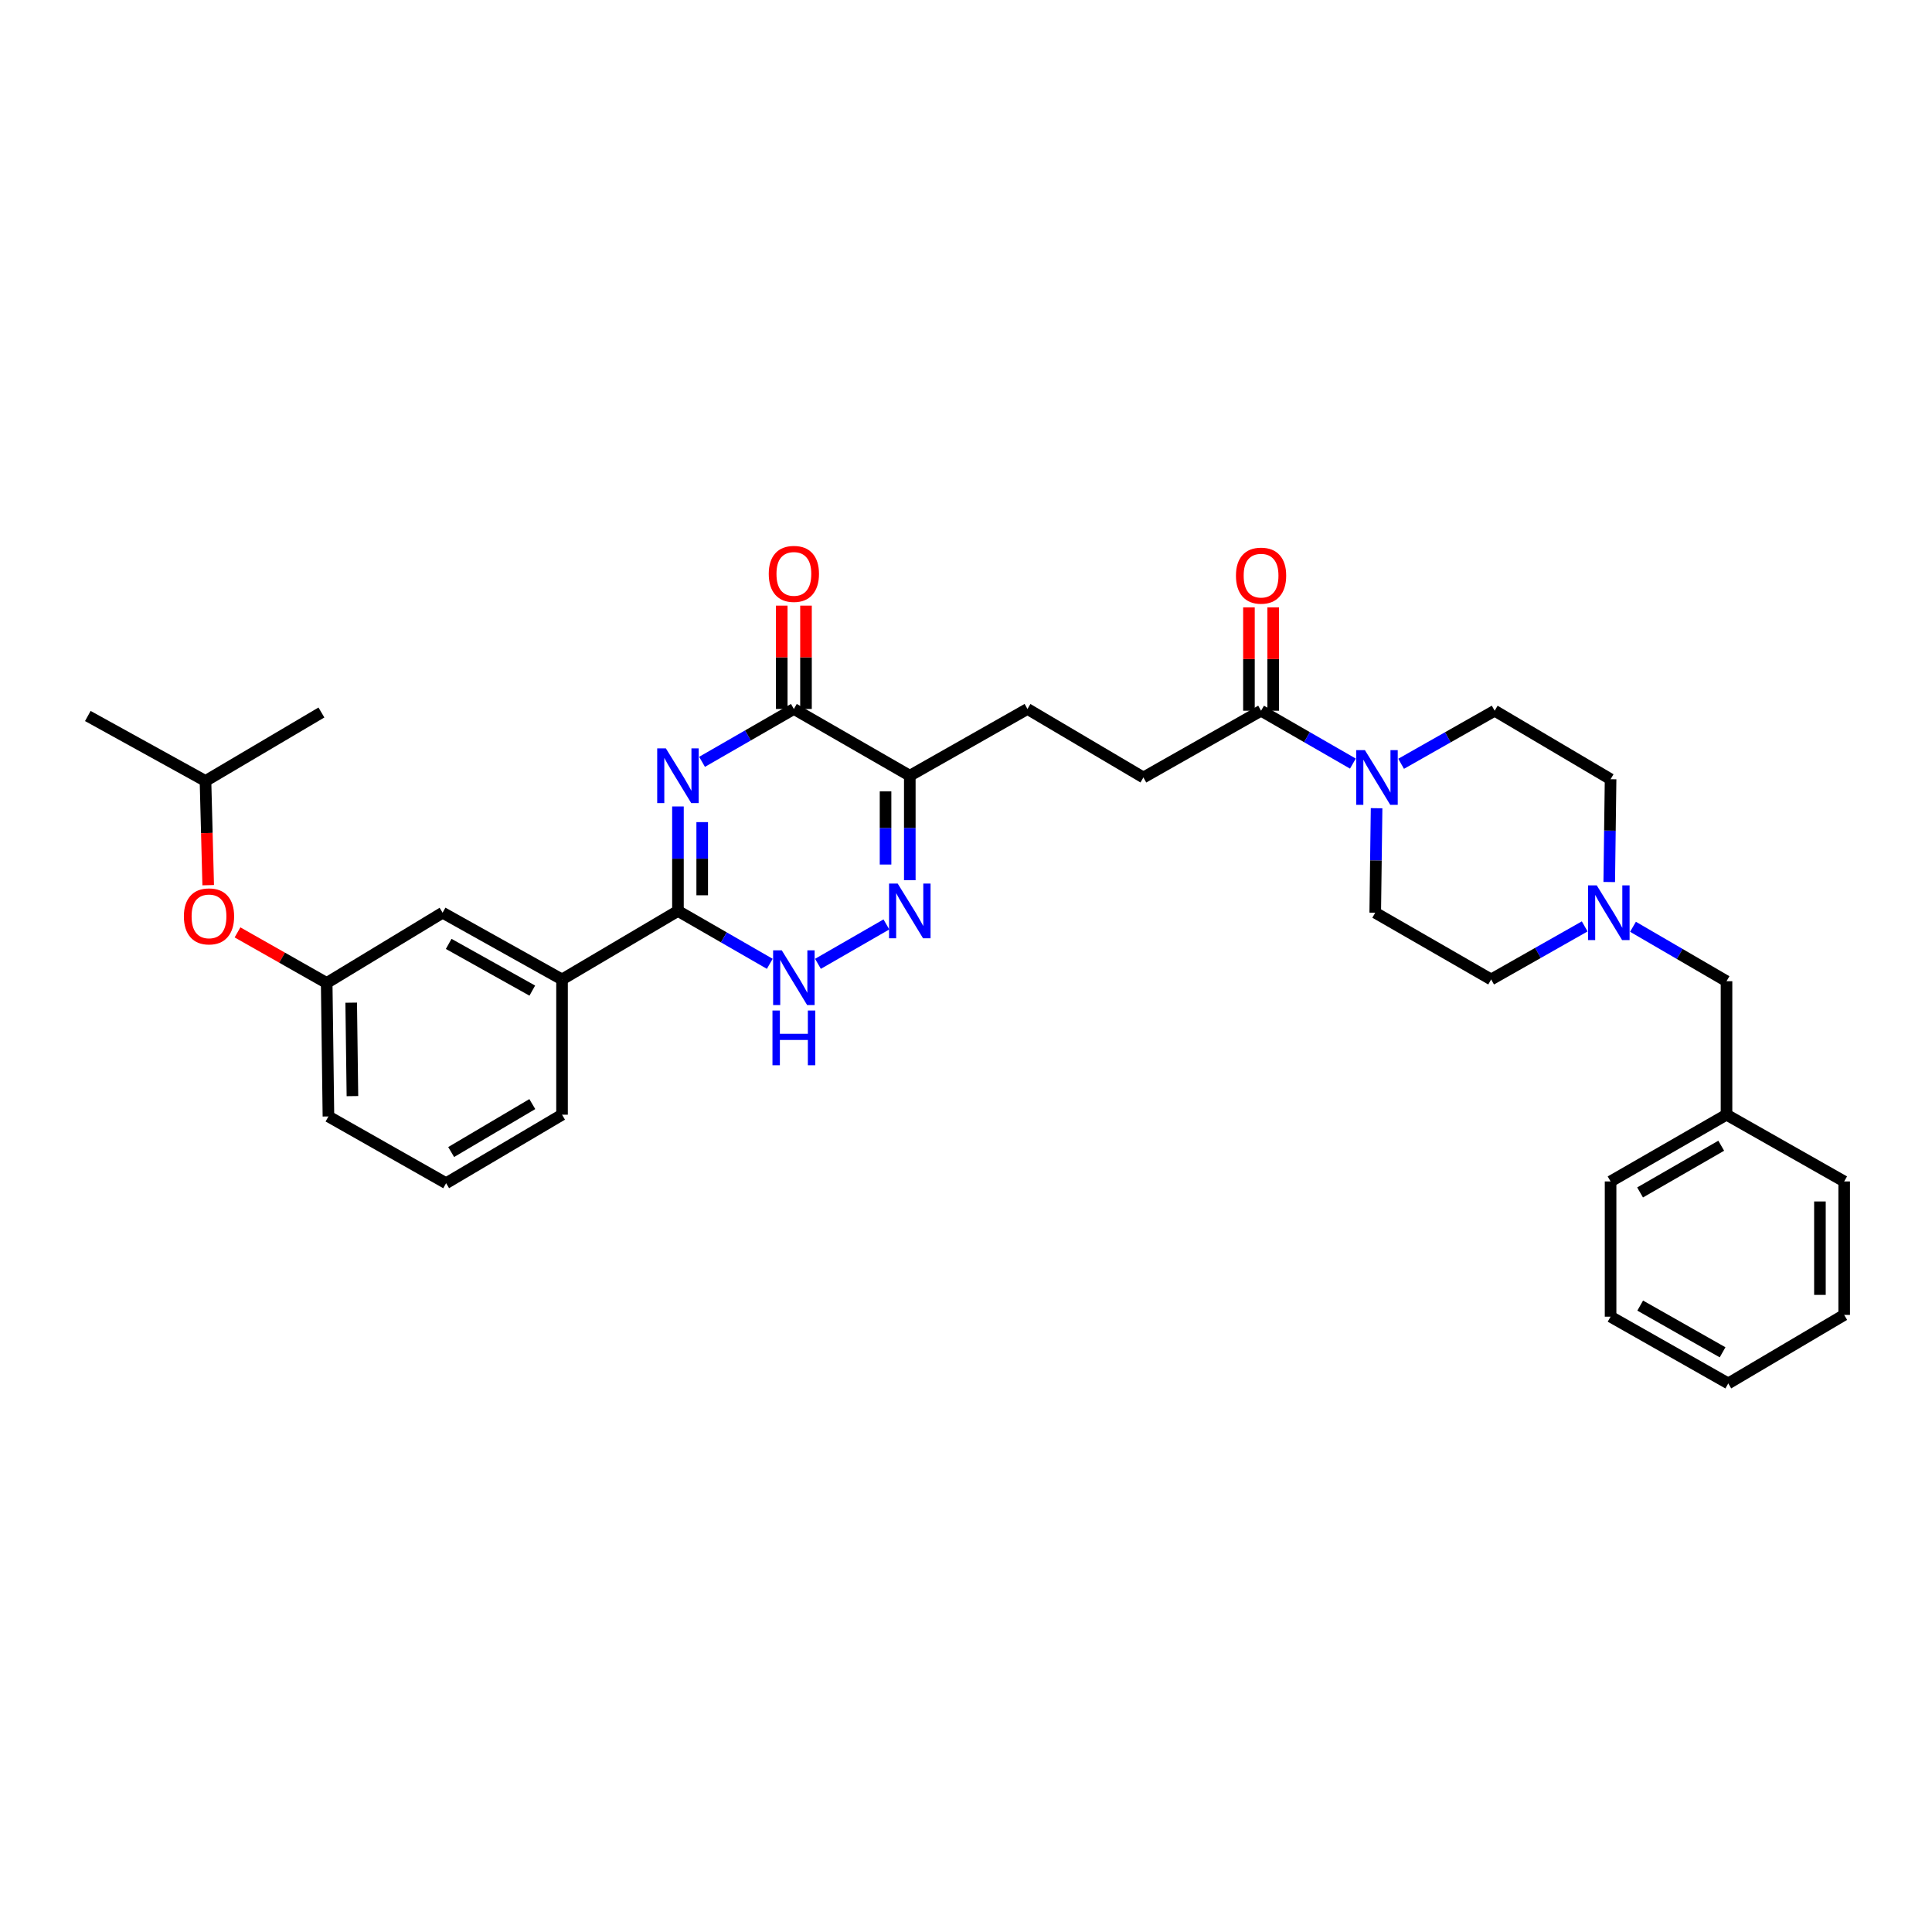 <?xml version='1.0' encoding='iso-8859-1'?>
<svg version='1.1' baseProfile='full'
              xmlns='http://www.w3.org/2000/svg'
                      xmlns:rdkit='http://www.rdkit.org/xml'
                      xmlns:xlink='http://www.w3.org/1999/xlink'
                  xml:space='preserve'
width='1000px' height='1000px' viewBox='0 0 1000 1000'>
<!-- END OF HEADER -->
<rect style='opacity:1.0;fill:#FFFFFF;stroke:none' width='1000' height='1000' x='0' y='0'> </rect>
<path class='bond-0' d='M 350.907,417.417 L 350.907,444.461' style='fill:none;fill-rule:evenodd;stroke:#0000FF;stroke-width:6px;stroke-linecap:butt;stroke-linejoin:miter;stroke-opacity:1' />
<path class='bond-0' d='M 350.907,444.461 L 350.907,471.506' style='fill:none;fill-rule:evenodd;stroke:#000000;stroke-width:6px;stroke-linecap:butt;stroke-linejoin:miter;stroke-opacity:1' />
<path class='bond-0' d='M 363.461,425.53 L 363.461,444.461' style='fill:none;fill-rule:evenodd;stroke:#0000FF;stroke-width:6px;stroke-linecap:butt;stroke-linejoin:miter;stroke-opacity:1' />
<path class='bond-0' d='M 363.461,444.461 L 363.461,463.393' style='fill:none;fill-rule:evenodd;stroke:#000000;stroke-width:6px;stroke-linecap:butt;stroke-linejoin:miter;stroke-opacity:1' />
<path class='bond-1' d='M 363.378,394.327 L 387.142,380.645' style='fill:none;fill-rule:evenodd;stroke:#0000FF;stroke-width:6px;stroke-linecap:butt;stroke-linejoin:miter;stroke-opacity:1' />
<path class='bond-1' d='M 387.142,380.645 L 410.906,366.964' style='fill:none;fill-rule:evenodd;stroke:#000000;stroke-width:6px;stroke-linecap:butt;stroke-linejoin:miter;stroke-opacity:1' />
<path class='bond-2' d='M 350.907,471.506 L 374.671,485.19' style='fill:none;fill-rule:evenodd;stroke:#000000;stroke-width:6px;stroke-linecap:butt;stroke-linejoin:miter;stroke-opacity:1' />
<path class='bond-2' d='M 374.671,485.19 L 398.435,498.874' style='fill:none;fill-rule:evenodd;stroke:#0000FF;stroke-width:6px;stroke-linecap:butt;stroke-linejoin:miter;stroke-opacity:1' />
<path class='bond-3' d='M 350.907,471.506 L 290.909,506.962' style='fill:none;fill-rule:evenodd;stroke:#000000;stroke-width:6px;stroke-linecap:butt;stroke-linejoin:miter;stroke-opacity:1' />
<path class='bond-4' d='M 423.377,498.875 L 458.8,478.479' style='fill:none;fill-rule:evenodd;stroke:#0000FF;stroke-width:6px;stroke-linecap:butt;stroke-linejoin:miter;stroke-opacity:1' />
<path class='bond-5' d='M 470.911,455.596 L 470.911,428.551' style='fill:none;fill-rule:evenodd;stroke:#0000FF;stroke-width:6px;stroke-linecap:butt;stroke-linejoin:miter;stroke-opacity:1' />
<path class='bond-5' d='M 470.911,428.551 L 470.911,401.507' style='fill:none;fill-rule:evenodd;stroke:#000000;stroke-width:6px;stroke-linecap:butt;stroke-linejoin:miter;stroke-opacity:1' />
<path class='bond-5' d='M 458.358,447.483 L 458.358,428.551' style='fill:none;fill-rule:evenodd;stroke:#0000FF;stroke-width:6px;stroke-linecap:butt;stroke-linejoin:miter;stroke-opacity:1' />
<path class='bond-5' d='M 458.358,428.551 L 458.358,409.62' style='fill:none;fill-rule:evenodd;stroke:#000000;stroke-width:6px;stroke-linecap:butt;stroke-linejoin:miter;stroke-opacity:1' />
<path class='bond-6' d='M 470.911,401.507 L 410.906,366.964' style='fill:none;fill-rule:evenodd;stroke:#000000;stroke-width:6px;stroke-linecap:butt;stroke-linejoin:miter;stroke-opacity:1' />
<path class='bond-7' d='M 470.911,401.507 L 531.816,366.964' style='fill:none;fill-rule:evenodd;stroke:#000000;stroke-width:6px;stroke-linecap:butt;stroke-linejoin:miter;stroke-opacity:1' />
<path class='bond-8' d='M 417.182,366.964 L 417.182,340.219' style='fill:none;fill-rule:evenodd;stroke:#000000;stroke-width:6px;stroke-linecap:butt;stroke-linejoin:miter;stroke-opacity:1' />
<path class='bond-8' d='M 417.182,340.219 L 417.182,313.475' style='fill:none;fill-rule:evenodd;stroke:#FF0000;stroke-width:6px;stroke-linecap:butt;stroke-linejoin:miter;stroke-opacity:1' />
<path class='bond-8' d='M 404.629,366.964 L 404.629,340.219' style='fill:none;fill-rule:evenodd;stroke:#000000;stroke-width:6px;stroke-linecap:butt;stroke-linejoin:miter;stroke-opacity:1' />
<path class='bond-8' d='M 404.629,340.219 L 404.629,313.475' style='fill:none;fill-rule:evenodd;stroke:#FF0000;stroke-width:6px;stroke-linecap:butt;stroke-linejoin:miter;stroke-opacity:1' />
<path class='bond-9' d='M 531.816,366.964 L 591.821,402.42' style='fill:none;fill-rule:evenodd;stroke:#000000;stroke-width:6px;stroke-linecap:butt;stroke-linejoin:miter;stroke-opacity:1' />
<path class='bond-10' d='M 591.821,402.42 L 652.726,367.87' style='fill:none;fill-rule:evenodd;stroke:#000000;stroke-width:6px;stroke-linecap:butt;stroke-linejoin:miter;stroke-opacity:1' />
<path class='bond-11' d='M 652.726,367.87 L 676.49,381.555' style='fill:none;fill-rule:evenodd;stroke:#000000;stroke-width:6px;stroke-linecap:butt;stroke-linejoin:miter;stroke-opacity:1' />
<path class='bond-11' d='M 676.49,381.555 L 700.254,395.239' style='fill:none;fill-rule:evenodd;stroke:#0000FF;stroke-width:6px;stroke-linecap:butt;stroke-linejoin:miter;stroke-opacity:1' />
<path class='bond-12' d='M 659.003,367.87 L 659.003,341.126' style='fill:none;fill-rule:evenodd;stroke:#000000;stroke-width:6px;stroke-linecap:butt;stroke-linejoin:miter;stroke-opacity:1' />
<path class='bond-12' d='M 659.003,341.126 L 659.003,314.381' style='fill:none;fill-rule:evenodd;stroke:#FF0000;stroke-width:6px;stroke-linecap:butt;stroke-linejoin:miter;stroke-opacity:1' />
<path class='bond-12' d='M 646.45,367.87 L 646.45,341.126' style='fill:none;fill-rule:evenodd;stroke:#000000;stroke-width:6px;stroke-linecap:butt;stroke-linejoin:miter;stroke-opacity:1' />
<path class='bond-12' d='M 646.45,341.126 L 646.45,314.381' style='fill:none;fill-rule:evenodd;stroke:#FF0000;stroke-width:6px;stroke-linecap:butt;stroke-linejoin:miter;stroke-opacity:1' />
<path class='bond-13' d='M 725.215,395.335 L 749.426,381.603' style='fill:none;fill-rule:evenodd;stroke:#0000FF;stroke-width:6px;stroke-linecap:butt;stroke-linejoin:miter;stroke-opacity:1' />
<path class='bond-13' d='M 749.426,381.603 L 773.637,367.87' style='fill:none;fill-rule:evenodd;stroke:#000000;stroke-width:6px;stroke-linecap:butt;stroke-linejoin:miter;stroke-opacity:1' />
<path class='bond-14' d='M 712.519,418.33 L 712.168,445.375' style='fill:none;fill-rule:evenodd;stroke:#0000FF;stroke-width:6px;stroke-linecap:butt;stroke-linejoin:miter;stroke-opacity:1' />
<path class='bond-14' d='M 712.168,445.375 L 711.818,472.42' style='fill:none;fill-rule:evenodd;stroke:#000000;stroke-width:6px;stroke-linecap:butt;stroke-linejoin:miter;stroke-opacity:1' />
<path class='bond-15' d='M 845.23,479.697 L 869.435,493.786' style='fill:none;fill-rule:evenodd;stroke:#0000FF;stroke-width:6px;stroke-linecap:butt;stroke-linejoin:miter;stroke-opacity:1' />
<path class='bond-15' d='M 869.435,493.786 L 893.64,507.876' style='fill:none;fill-rule:evenodd;stroke:#000000;stroke-width:6px;stroke-linecap:butt;stroke-linejoin:miter;stroke-opacity:1' />
<path class='bond-16' d='M 820.238,479.503 L 796.027,493.233' style='fill:none;fill-rule:evenodd;stroke:#0000FF;stroke-width:6px;stroke-linecap:butt;stroke-linejoin:miter;stroke-opacity:1' />
<path class='bond-16' d='M 796.027,493.233 L 771.816,506.962' style='fill:none;fill-rule:evenodd;stroke:#000000;stroke-width:6px;stroke-linecap:butt;stroke-linejoin:miter;stroke-opacity:1' />
<path class='bond-17' d='M 832.937,456.532 L 833.286,429.93' style='fill:none;fill-rule:evenodd;stroke:#0000FF;stroke-width:6px;stroke-linecap:butt;stroke-linejoin:miter;stroke-opacity:1' />
<path class='bond-17' d='M 833.286,429.93 L 833.635,403.327' style='fill:none;fill-rule:evenodd;stroke:#000000;stroke-width:6px;stroke-linecap:butt;stroke-linejoin:miter;stroke-opacity:1' />
<path class='bond-18' d='M 893.64,507.876 L 893.64,576.962' style='fill:none;fill-rule:evenodd;stroke:#000000;stroke-width:6px;stroke-linecap:butt;stroke-linejoin:miter;stroke-opacity:1' />
<path class='bond-19' d='M 106.36,404.234 L 166.365,368.784' style='fill:none;fill-rule:evenodd;stroke:#000000;stroke-width:6px;stroke-linecap:butt;stroke-linejoin:miter;stroke-opacity:1' />
<path class='bond-20' d='M 106.36,404.234 L 45.455,370.597' style='fill:none;fill-rule:evenodd;stroke:#000000;stroke-width:6px;stroke-linecap:butt;stroke-linejoin:miter;stroke-opacity:1' />
<path class='bond-21' d='M 106.36,404.234 L 107.061,431.198' style='fill:none;fill-rule:evenodd;stroke:#000000;stroke-width:6px;stroke-linecap:butt;stroke-linejoin:miter;stroke-opacity:1' />
<path class='bond-21' d='M 107.061,431.198 L 107.762,458.162' style='fill:none;fill-rule:evenodd;stroke:#FF0000;stroke-width:6px;stroke-linecap:butt;stroke-linejoin:miter;stroke-opacity:1' />
<path class='bond-22' d='M 122.931,482.6 L 146.011,495.691' style='fill:none;fill-rule:evenodd;stroke:#FF0000;stroke-width:6px;stroke-linecap:butt;stroke-linejoin:miter;stroke-opacity:1' />
<path class='bond-22' d='M 146.011,495.691 L 169.092,508.783' style='fill:none;fill-rule:evenodd;stroke:#000000;stroke-width:6px;stroke-linecap:butt;stroke-linejoin:miter;stroke-opacity:1' />
<path class='bond-23' d='M 230.91,612.418 L 290.909,576.962' style='fill:none;fill-rule:evenodd;stroke:#000000;stroke-width:6px;stroke-linecap:butt;stroke-linejoin:miter;stroke-opacity:1' />
<path class='bond-23' d='M 233.524,596.292 L 275.522,571.473' style='fill:none;fill-rule:evenodd;stroke:#000000;stroke-width:6px;stroke-linecap:butt;stroke-linejoin:miter;stroke-opacity:1' />
<path class='bond-24' d='M 230.91,612.418 L 169.998,577.875' style='fill:none;fill-rule:evenodd;stroke:#000000;stroke-width:6px;stroke-linecap:butt;stroke-linejoin:miter;stroke-opacity:1' />
<path class='bond-25' d='M 290.909,576.962 L 290.909,506.962' style='fill:none;fill-rule:evenodd;stroke:#000000;stroke-width:6px;stroke-linecap:butt;stroke-linejoin:miter;stroke-opacity:1' />
<path class='bond-26' d='M 290.909,506.962 L 229.09,472.42' style='fill:none;fill-rule:evenodd;stroke:#000000;stroke-width:6px;stroke-linecap:butt;stroke-linejoin:miter;stroke-opacity:1' />
<path class='bond-26' d='M 275.513,512.74 L 232.24,488.56' style='fill:none;fill-rule:evenodd;stroke:#000000;stroke-width:6px;stroke-linecap:butt;stroke-linejoin:miter;stroke-opacity:1' />
<path class='bond-27' d='M 229.09,472.42 L 169.092,508.783' style='fill:none;fill-rule:evenodd;stroke:#000000;stroke-width:6px;stroke-linecap:butt;stroke-linejoin:miter;stroke-opacity:1' />
<path class='bond-28' d='M 169.092,508.783 L 169.998,577.875' style='fill:none;fill-rule:evenodd;stroke:#000000;stroke-width:6px;stroke-linecap:butt;stroke-linejoin:miter;stroke-opacity:1' />
<path class='bond-28' d='M 181.78,518.982 L 182.415,567.347' style='fill:none;fill-rule:evenodd;stroke:#000000;stroke-width:6px;stroke-linecap:butt;stroke-linejoin:miter;stroke-opacity:1' />
<path class='bond-29' d='M 771.816,506.962 L 711.818,472.42' style='fill:none;fill-rule:evenodd;stroke:#000000;stroke-width:6px;stroke-linecap:butt;stroke-linejoin:miter;stroke-opacity:1' />
<path class='bond-30' d='M 833.635,403.327 L 773.637,367.87' style='fill:none;fill-rule:evenodd;stroke:#000000;stroke-width:6px;stroke-linecap:butt;stroke-linejoin:miter;stroke-opacity:1' />
<path class='bond-31' d='M 893.64,576.962 L 833.635,611.511' style='fill:none;fill-rule:evenodd;stroke:#000000;stroke-width:6px;stroke-linecap:butt;stroke-linejoin:miter;stroke-opacity:1' />
<path class='bond-31' d='M 890.904,593.023 L 848.9,617.208' style='fill:none;fill-rule:evenodd;stroke:#000000;stroke-width:6px;stroke-linecap:butt;stroke-linejoin:miter;stroke-opacity:1' />
<path class='bond-32' d='M 893.64,576.962 L 954.545,611.511' style='fill:none;fill-rule:evenodd;stroke:#000000;stroke-width:6px;stroke-linecap:butt;stroke-linejoin:miter;stroke-opacity:1' />
<path class='bond-33' d='M 833.635,611.511 L 833.635,681.511' style='fill:none;fill-rule:evenodd;stroke:#000000;stroke-width:6px;stroke-linecap:butt;stroke-linejoin:miter;stroke-opacity:1' />
<path class='bond-34' d='M 833.635,681.511 L 894.547,716.054' style='fill:none;fill-rule:evenodd;stroke:#000000;stroke-width:6px;stroke-linecap:butt;stroke-linejoin:miter;stroke-opacity:1' />
<path class='bond-34' d='M 848.964,675.772 L 891.603,699.952' style='fill:none;fill-rule:evenodd;stroke:#000000;stroke-width:6px;stroke-linecap:butt;stroke-linejoin:miter;stroke-opacity:1' />
<path class='bond-35' d='M 894.547,716.054 L 954.545,680.597' style='fill:none;fill-rule:evenodd;stroke:#000000;stroke-width:6px;stroke-linecap:butt;stroke-linejoin:miter;stroke-opacity:1' />
<path class='bond-36' d='M 954.545,680.597 L 954.545,611.511' style='fill:none;fill-rule:evenodd;stroke:#000000;stroke-width:6px;stroke-linecap:butt;stroke-linejoin:miter;stroke-opacity:1' />
<path class='bond-36' d='M 941.992,670.234 L 941.992,621.874' style='fill:none;fill-rule:evenodd;stroke:#000000;stroke-width:6px;stroke-linecap:butt;stroke-linejoin:miter;stroke-opacity:1' />
<path  class='atom-0' d='M 344.647 387.347
L 353.927 402.347
Q 354.847 403.827, 356.327 406.507
Q 357.807 409.187, 357.887 409.347
L 357.887 387.347
L 361.647 387.347
L 361.647 415.667
L 357.767 415.667
L 347.807 399.267
Q 346.647 397.347, 345.407 395.147
Q 344.207 392.947, 343.847 392.267
L 343.847 415.667
L 340.167 415.667
L 340.167 387.347
L 344.647 387.347
' fill='#0000FF'/>
<path  class='atom-2' d='M 404.646 491.896
L 413.926 506.896
Q 414.846 508.376, 416.326 511.056
Q 417.806 513.736, 417.886 513.896
L 417.886 491.896
L 421.646 491.896
L 421.646 520.216
L 417.766 520.216
L 407.806 503.816
Q 406.646 501.896, 405.406 499.696
Q 404.206 497.496, 403.846 496.816
L 403.846 520.216
L 400.166 520.216
L 400.166 491.896
L 404.646 491.896
' fill='#0000FF'/>
<path  class='atom-2' d='M 399.826 523.048
L 403.666 523.048
L 403.666 535.088
L 418.146 535.088
L 418.146 523.048
L 421.986 523.048
L 421.986 551.368
L 418.146 551.368
L 418.146 538.288
L 403.666 538.288
L 403.666 551.368
L 399.826 551.368
L 399.826 523.048
' fill='#0000FF'/>
<path  class='atom-3' d='M 464.651 457.346
L 473.931 472.346
Q 474.851 473.826, 476.331 476.506
Q 477.811 479.186, 477.891 479.346
L 477.891 457.346
L 481.651 457.346
L 481.651 485.666
L 477.771 485.666
L 467.811 469.266
Q 466.651 467.346, 465.411 465.146
Q 464.211 462.946, 463.851 462.266
L 463.851 485.666
L 460.171 485.666
L 460.171 457.346
L 464.651 457.346
' fill='#0000FF'/>
<path  class='atom-6' d='M 397.906 297.045
Q 397.906 290.245, 401.266 286.445
Q 404.626 282.645, 410.906 282.645
Q 417.186 282.645, 420.546 286.445
Q 423.906 290.245, 423.906 297.045
Q 423.906 303.925, 420.506 307.845
Q 417.106 311.725, 410.906 311.725
Q 404.666 311.725, 401.266 307.845
Q 397.906 303.965, 397.906 297.045
M 410.906 308.525
Q 415.226 308.525, 417.546 305.645
Q 419.906 302.725, 419.906 297.045
Q 419.906 291.485, 417.546 288.685
Q 415.226 285.845, 410.906 285.845
Q 406.586 285.845, 404.226 288.645
Q 401.906 291.445, 401.906 297.045
Q 401.906 302.765, 404.226 305.645
Q 406.586 308.525, 410.906 308.525
' fill='#FF0000'/>
<path  class='atom-10' d='M 706.465 388.26
L 715.745 403.26
Q 716.665 404.74, 718.145 407.42
Q 719.625 410.1, 719.705 410.26
L 719.705 388.26
L 723.465 388.26
L 723.465 416.58
L 719.585 416.58
L 709.625 400.18
Q 708.465 398.26, 707.225 396.06
Q 706.025 393.86, 705.665 393.18
L 705.665 416.58
L 701.985 416.58
L 701.985 388.26
L 706.465 388.26
' fill='#0000FF'/>
<path  class='atom-11' d='M 639.726 297.951
Q 639.726 291.151, 643.086 287.351
Q 646.446 283.551, 652.726 283.551
Q 659.006 283.551, 662.366 287.351
Q 665.726 291.151, 665.726 297.951
Q 665.726 304.831, 662.326 308.751
Q 658.926 312.631, 652.726 312.631
Q 646.486 312.631, 643.086 308.751
Q 639.726 304.871, 639.726 297.951
M 652.726 309.431
Q 657.046 309.431, 659.366 306.551
Q 661.726 303.631, 661.726 297.951
Q 661.726 292.391, 659.366 289.591
Q 657.046 286.751, 652.726 286.751
Q 648.406 286.751, 646.046 289.551
Q 643.726 292.351, 643.726 297.951
Q 643.726 303.671, 646.046 306.551
Q 648.406 309.431, 652.726 309.431
' fill='#FF0000'/>
<path  class='atom-12' d='M 826.468 458.26
L 835.748 473.26
Q 836.668 474.74, 838.148 477.42
Q 839.628 480.1, 839.708 480.26
L 839.708 458.26
L 843.468 458.26
L 843.468 486.58
L 839.588 486.58
L 829.628 470.18
Q 828.468 468.26, 827.228 466.06
Q 826.028 463.86, 825.668 463.18
L 825.668 486.58
L 821.988 486.58
L 821.988 458.26
L 826.468 458.26
' fill='#0000FF'/>
<path  class='atom-15' d='M 95.18 474.313
Q 95.18 467.513, 98.54 463.713
Q 101.9 459.913, 108.18 459.913
Q 114.46 459.913, 117.82 463.713
Q 121.18 467.513, 121.18 474.313
Q 121.18 481.193, 117.78 485.113
Q 114.38 488.993, 108.18 488.993
Q 101.94 488.993, 98.54 485.113
Q 95.18 481.233, 95.18 474.313
M 108.18 485.793
Q 112.5 485.793, 114.82 482.913
Q 117.18 479.993, 117.18 474.313
Q 117.18 468.753, 114.82 465.953
Q 112.5 463.113, 108.18 463.113
Q 103.86 463.113, 101.5 465.913
Q 99.18 468.713, 99.18 474.313
Q 99.18 480.033, 101.5 482.913
Q 103.86 485.793, 108.18 485.793
' fill='#FF0000'/>
</svg>
